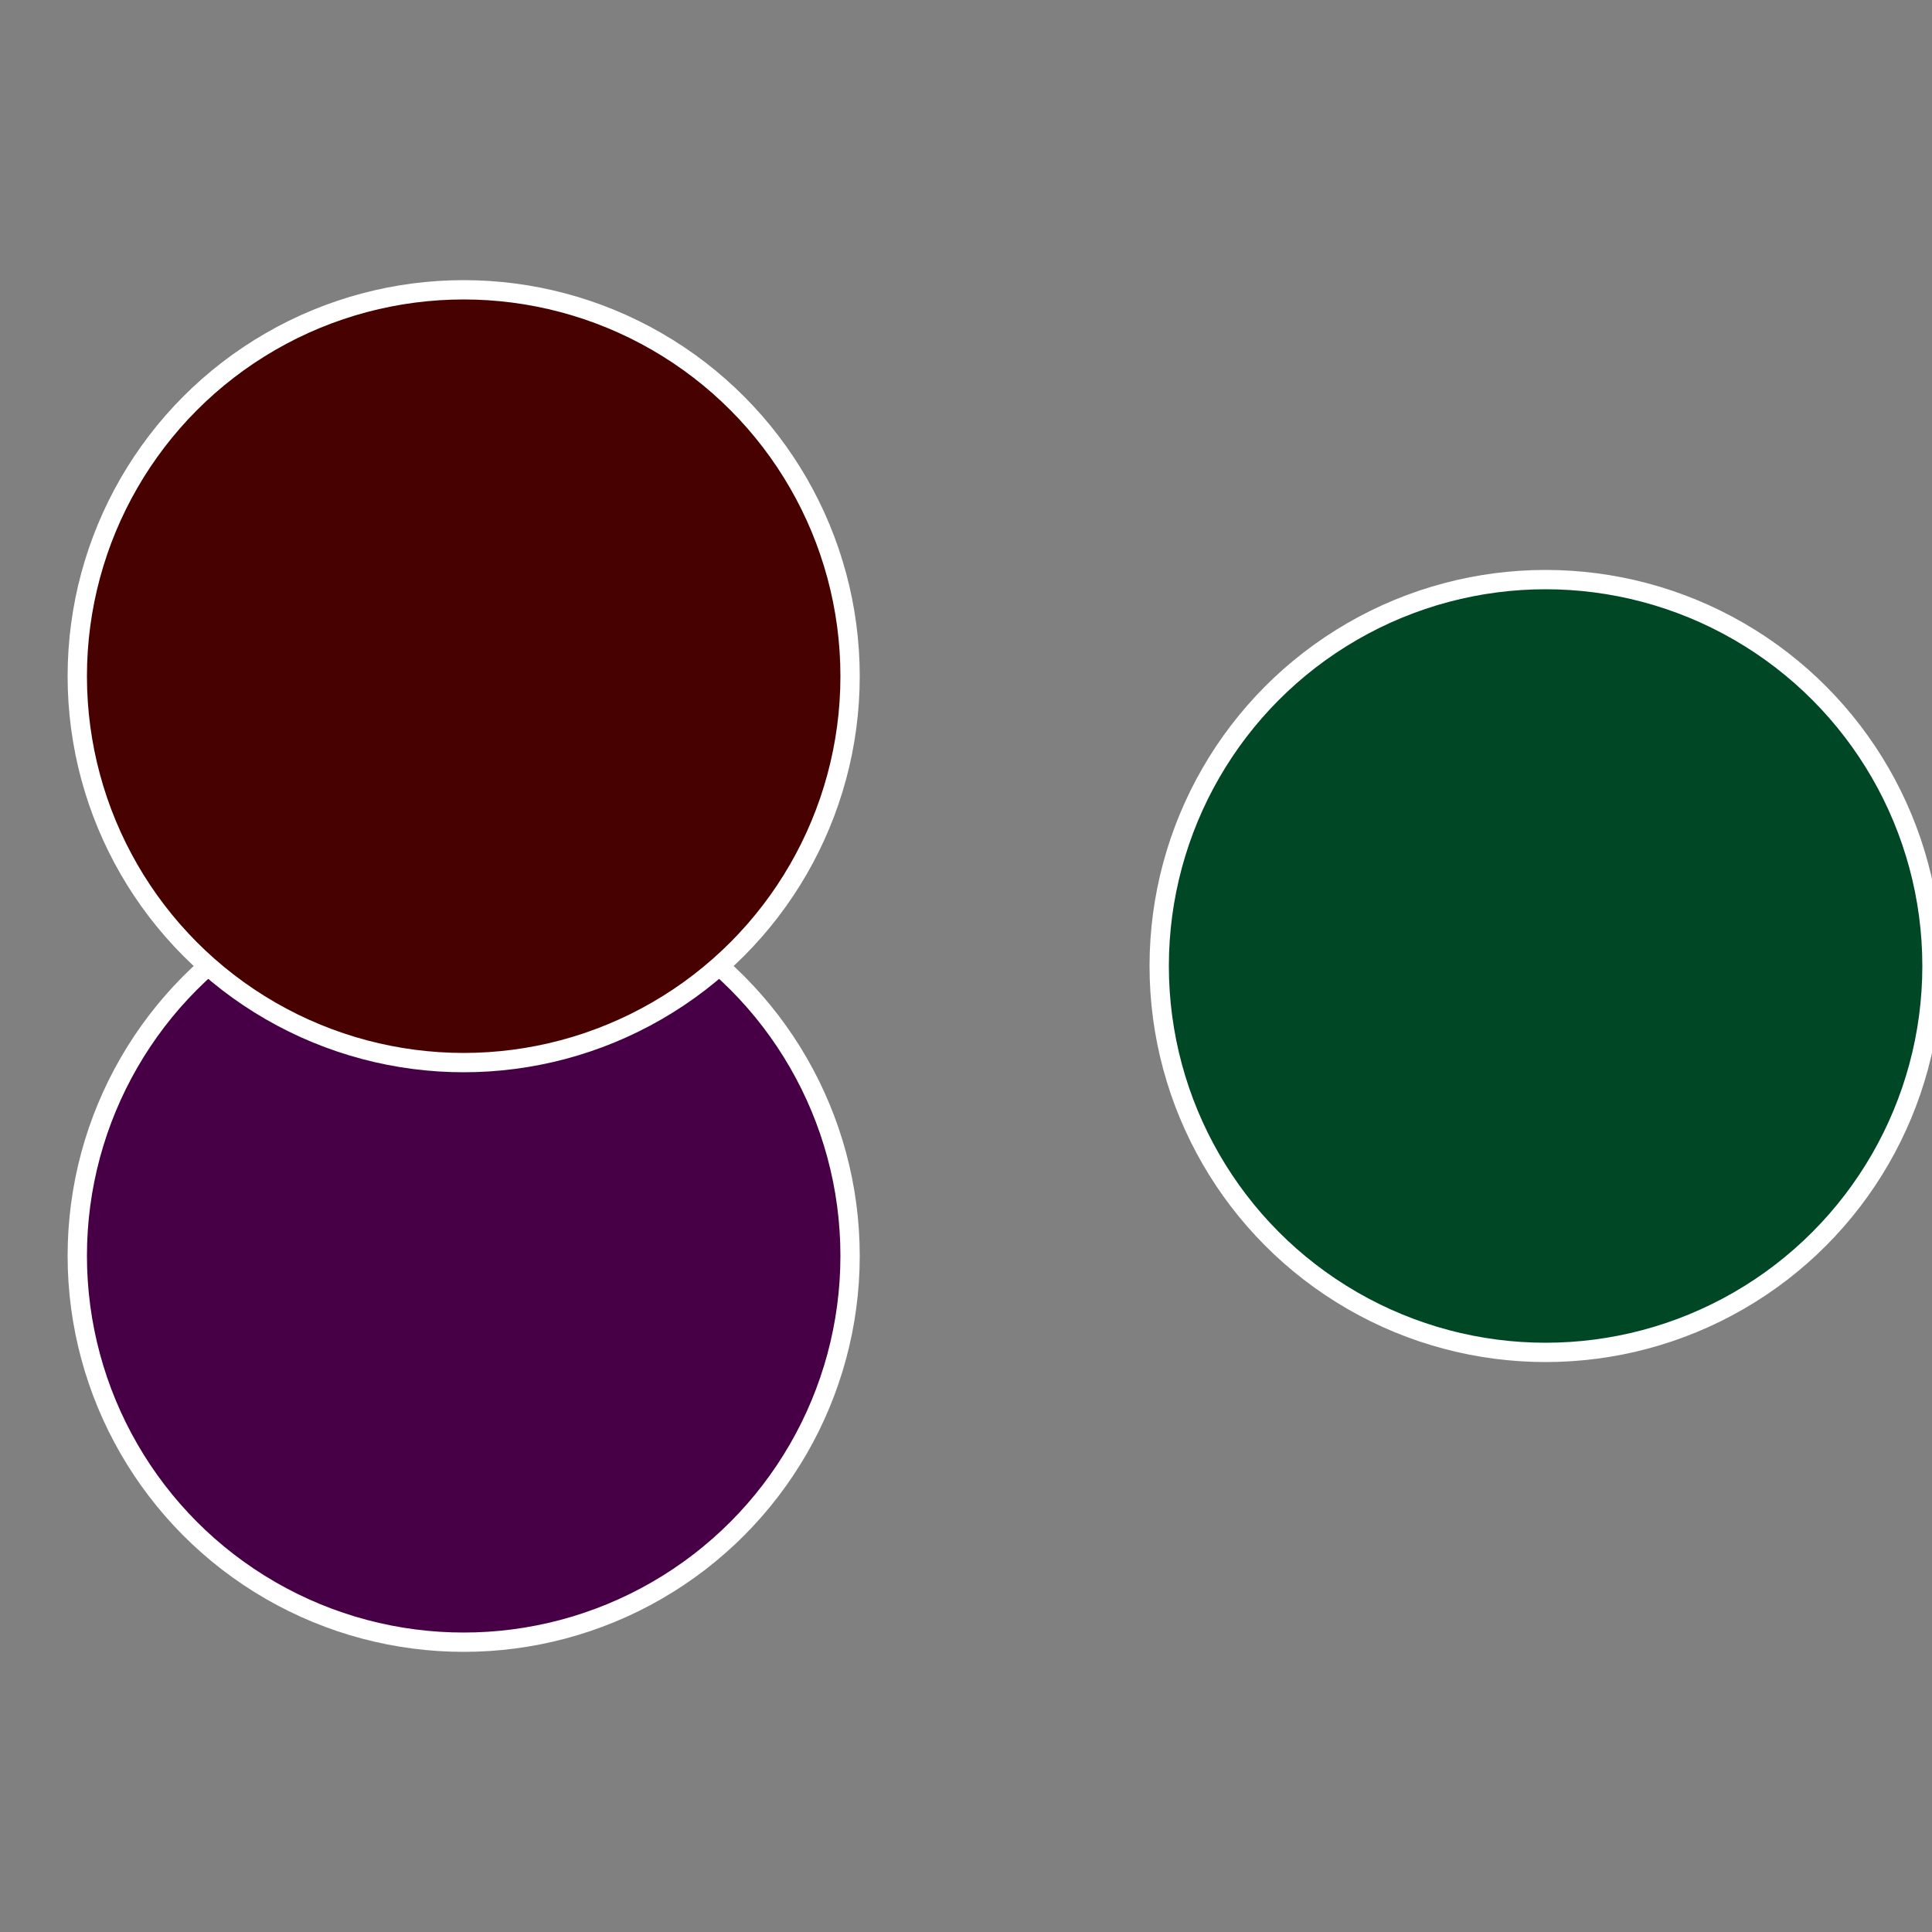 <?xml version="1.0" standalone="no"?>
<svg width="500" height="500" viewBox="-1 -1 2 2" xmlns="http://www.w3.org/2000/svg">
 
                <rect x="-1" y="-1" width="2" height="2" fill="#808080" stroke="none"/>
 
                <circle cx="0.6" cy="0" r="0.4" fill="#004726" stroke="#fff" stroke-width="1%" />
             
                <circle cx="-0.52" cy="0.3" r="0.4" fill="#470045" stroke="#fff" stroke-width="1%" />
             
                <circle cx="-0.52" cy="-0.3" r="0.4" fill="#470200" stroke="#fff" stroke-width="1%" />
            </svg>
